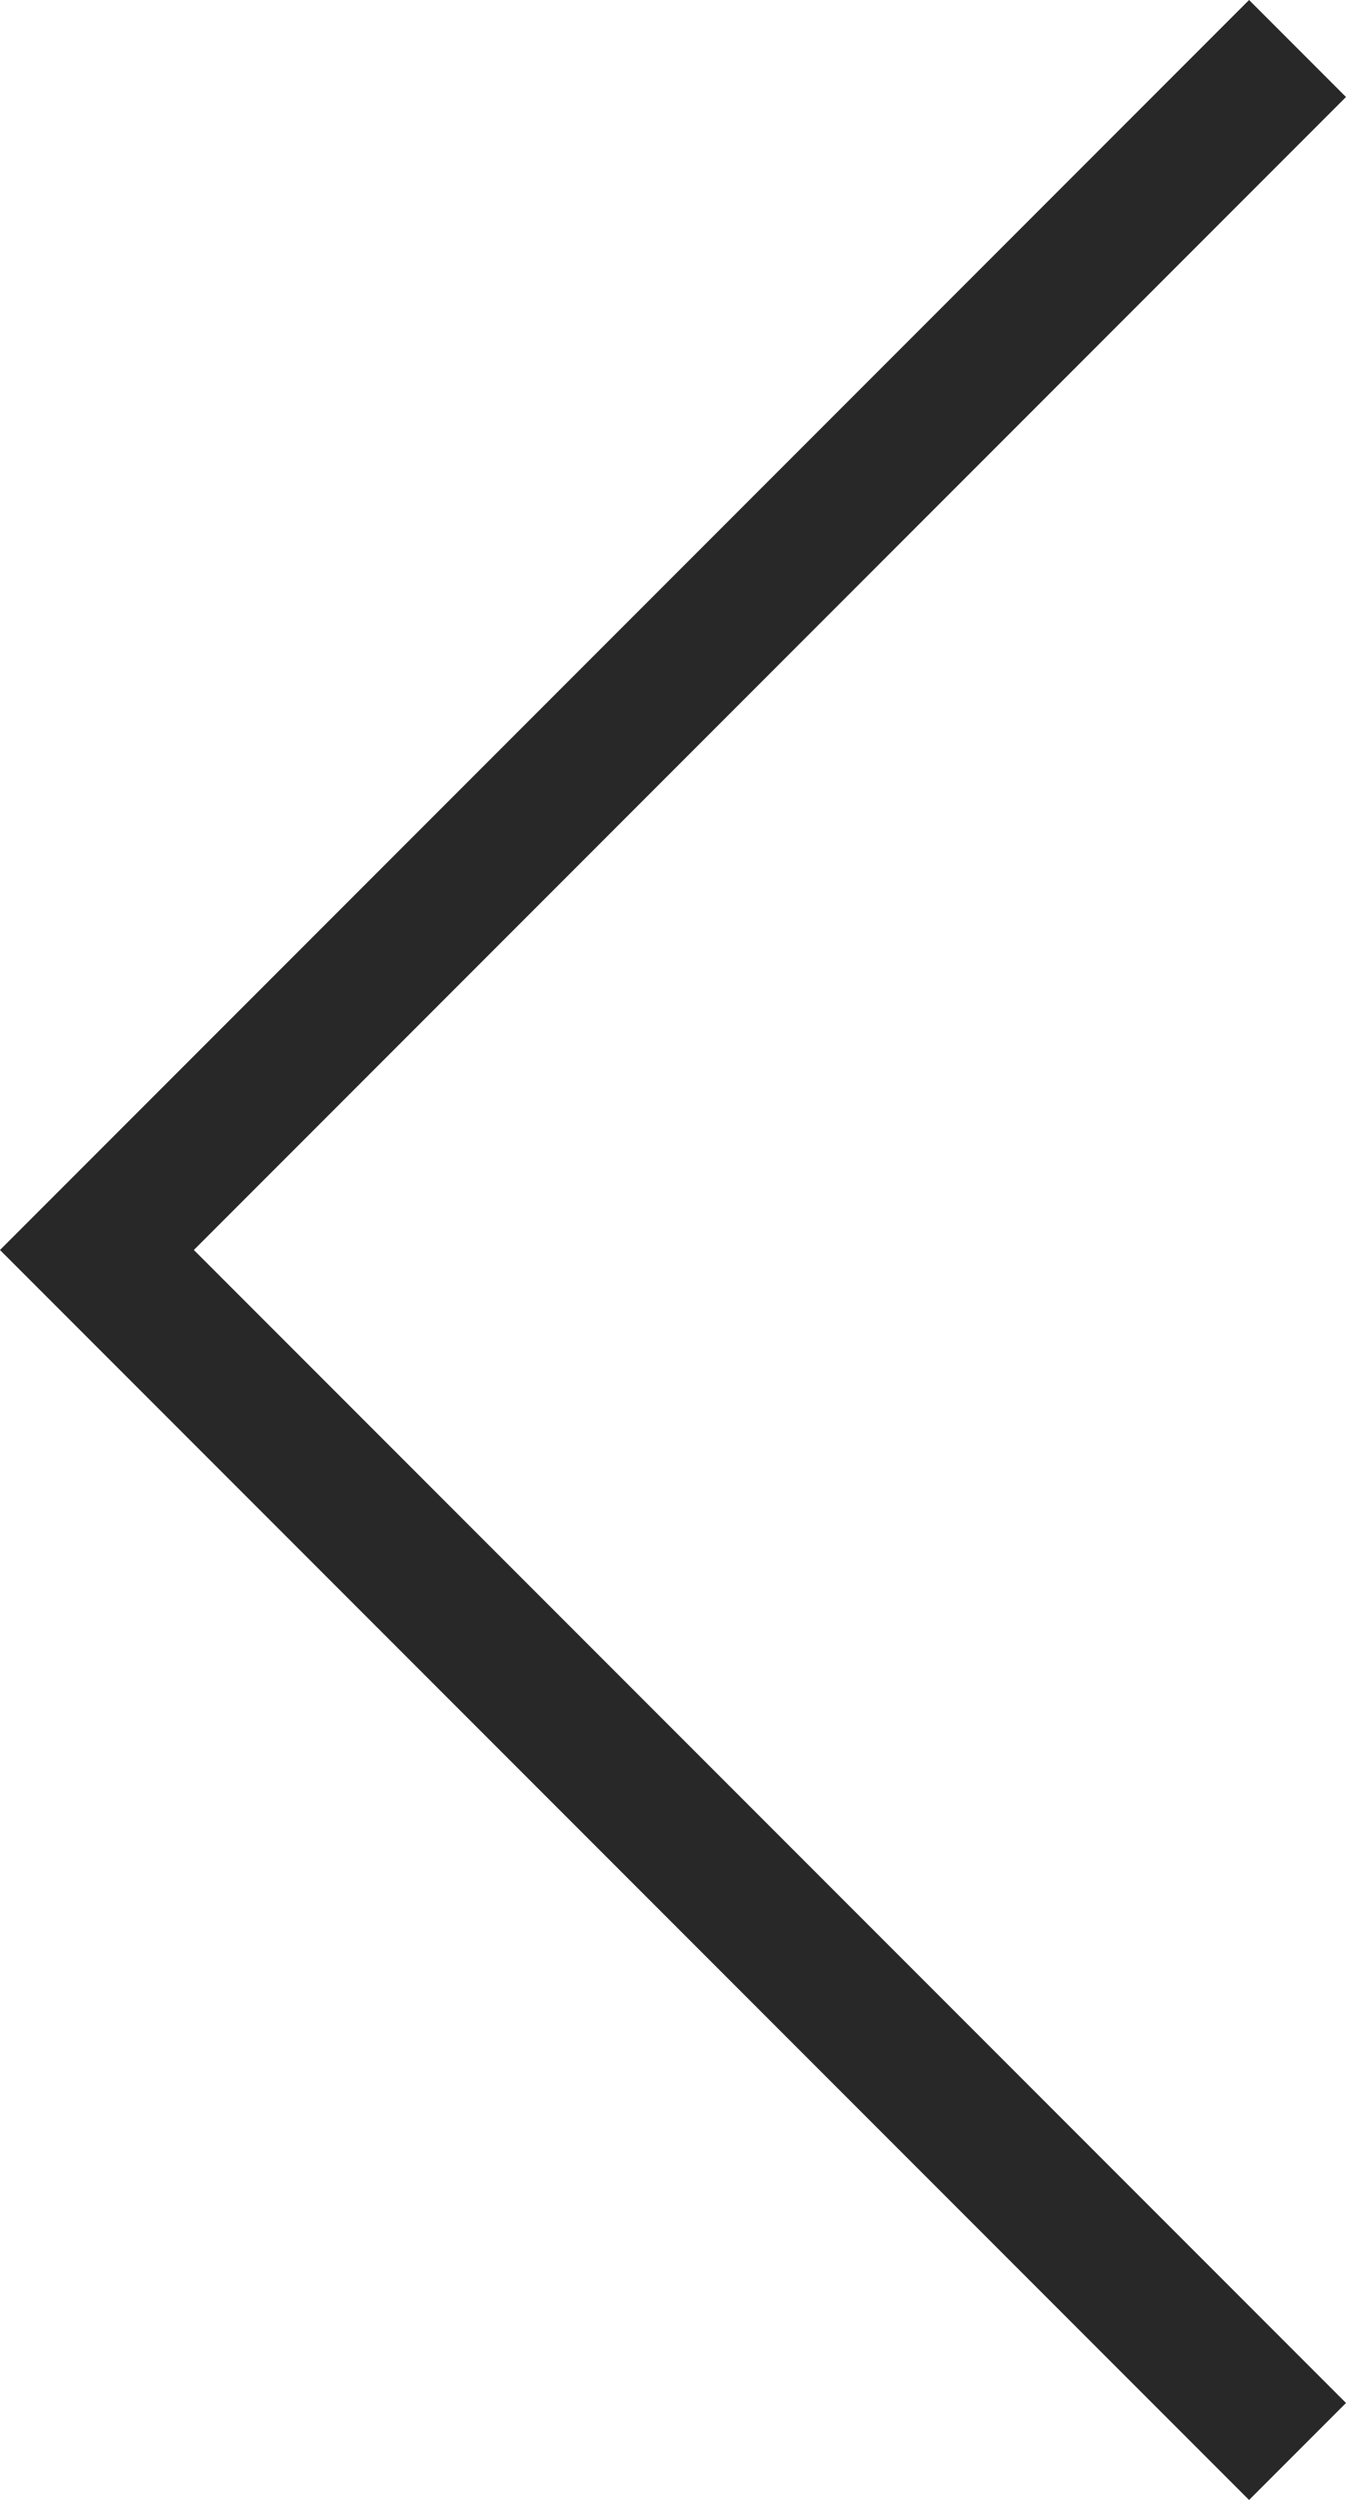 <svg xmlns="http://www.w3.org/2000/svg" width="30.83" height="57.22" viewBox="0 0 30.83 57.22"><g id="レイヤー_2" data-name="レイヤー 2"><path fill="none" stroke="#282828" stroke-miterlimit="10" stroke-width="3.14" d="M29.72 56.11l-27.5-27.5 27.5-27.5" id="学校案内"/></g></svg>
